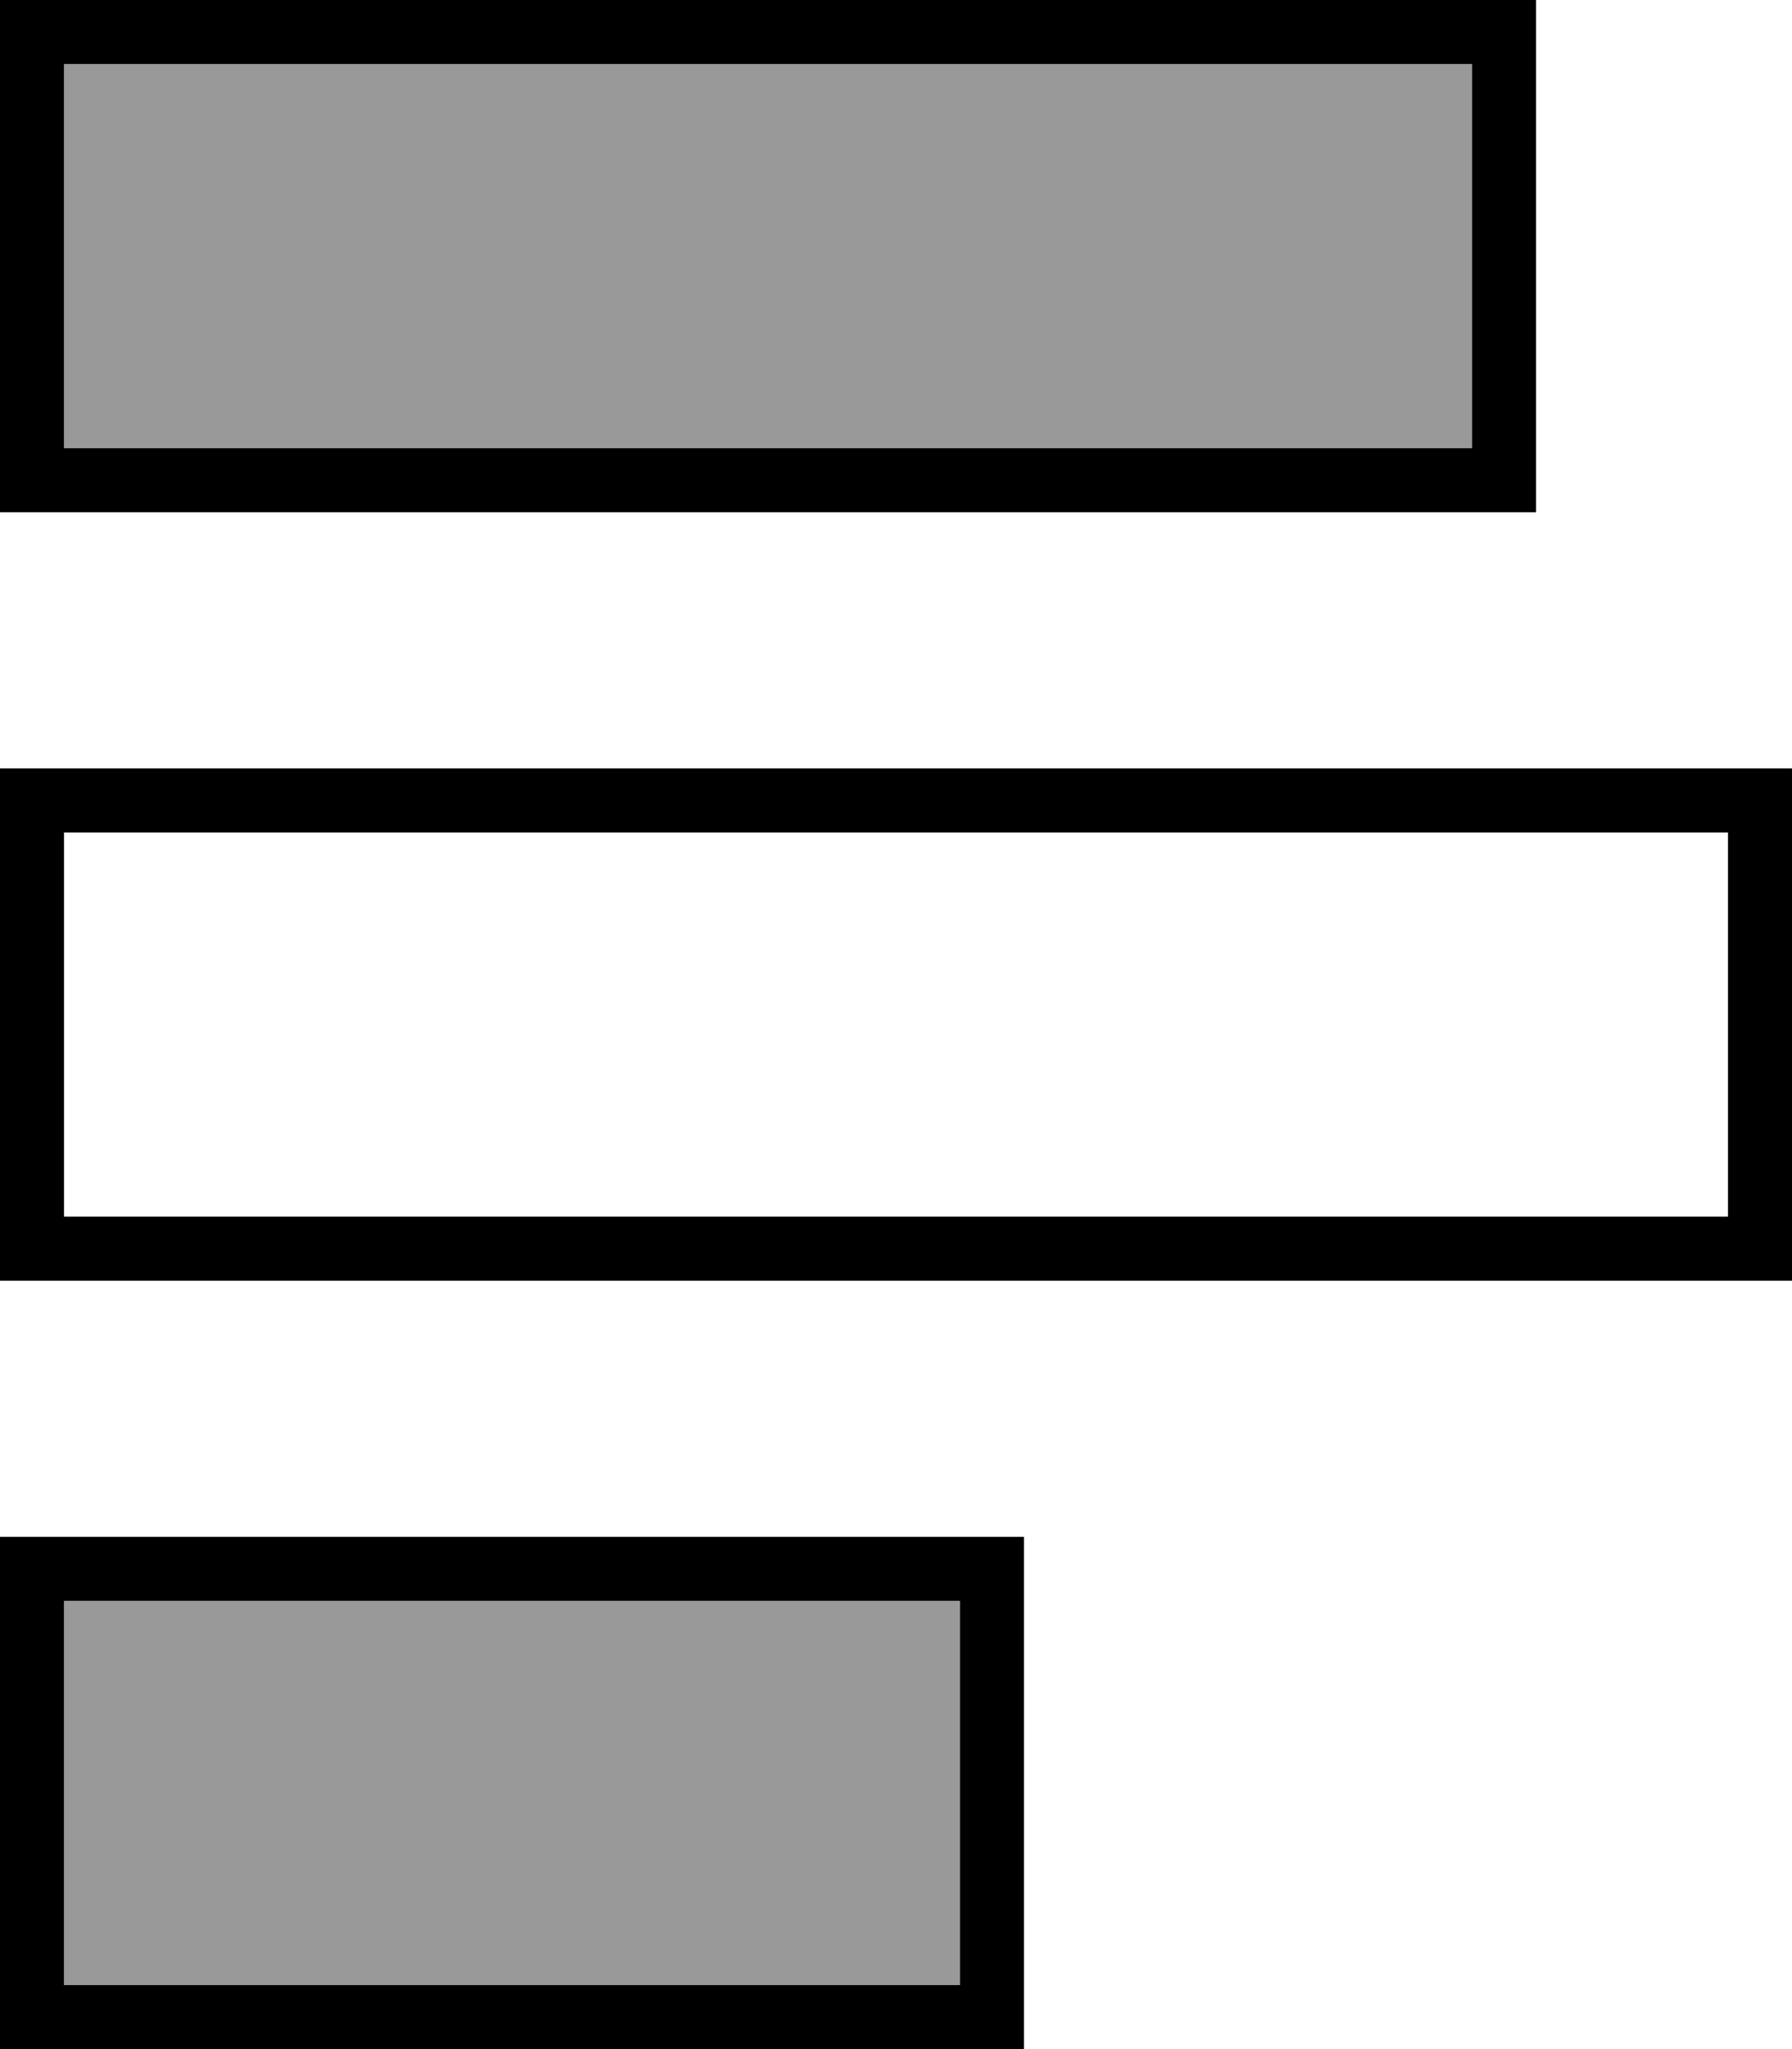 <svg xmlns="http://www.w3.org/2000/svg" viewBox="0 0 448 512"><!--! Font Awesome Pro 7.0.0 by @fontawesome - https://fontawesome.com License - https://fontawesome.com/license (Commercial License) Copyright 2025 Fonticons, Inc. --><path style="fill:currentColor;opacity:.4" d="M16 16l0 96 352 0 0-96-352 0zm0 384l0 96 224 0 0-96-224 0z"/><path style="fill:currentColor;opacity:1" d="M368 16l0 96-352 0 0-96 352 0zM384 0L0 0 0 128 384 128 384 0zm48 304l-416 0 0-96 416 0 0 96zm16-96l0-16-448 0 0 128 448 0 0-112zM240 496l-224 0 0-96 224 0 0 96zm16-96l0-16-256 0 0 128 256 0 0-112z"/></svg>